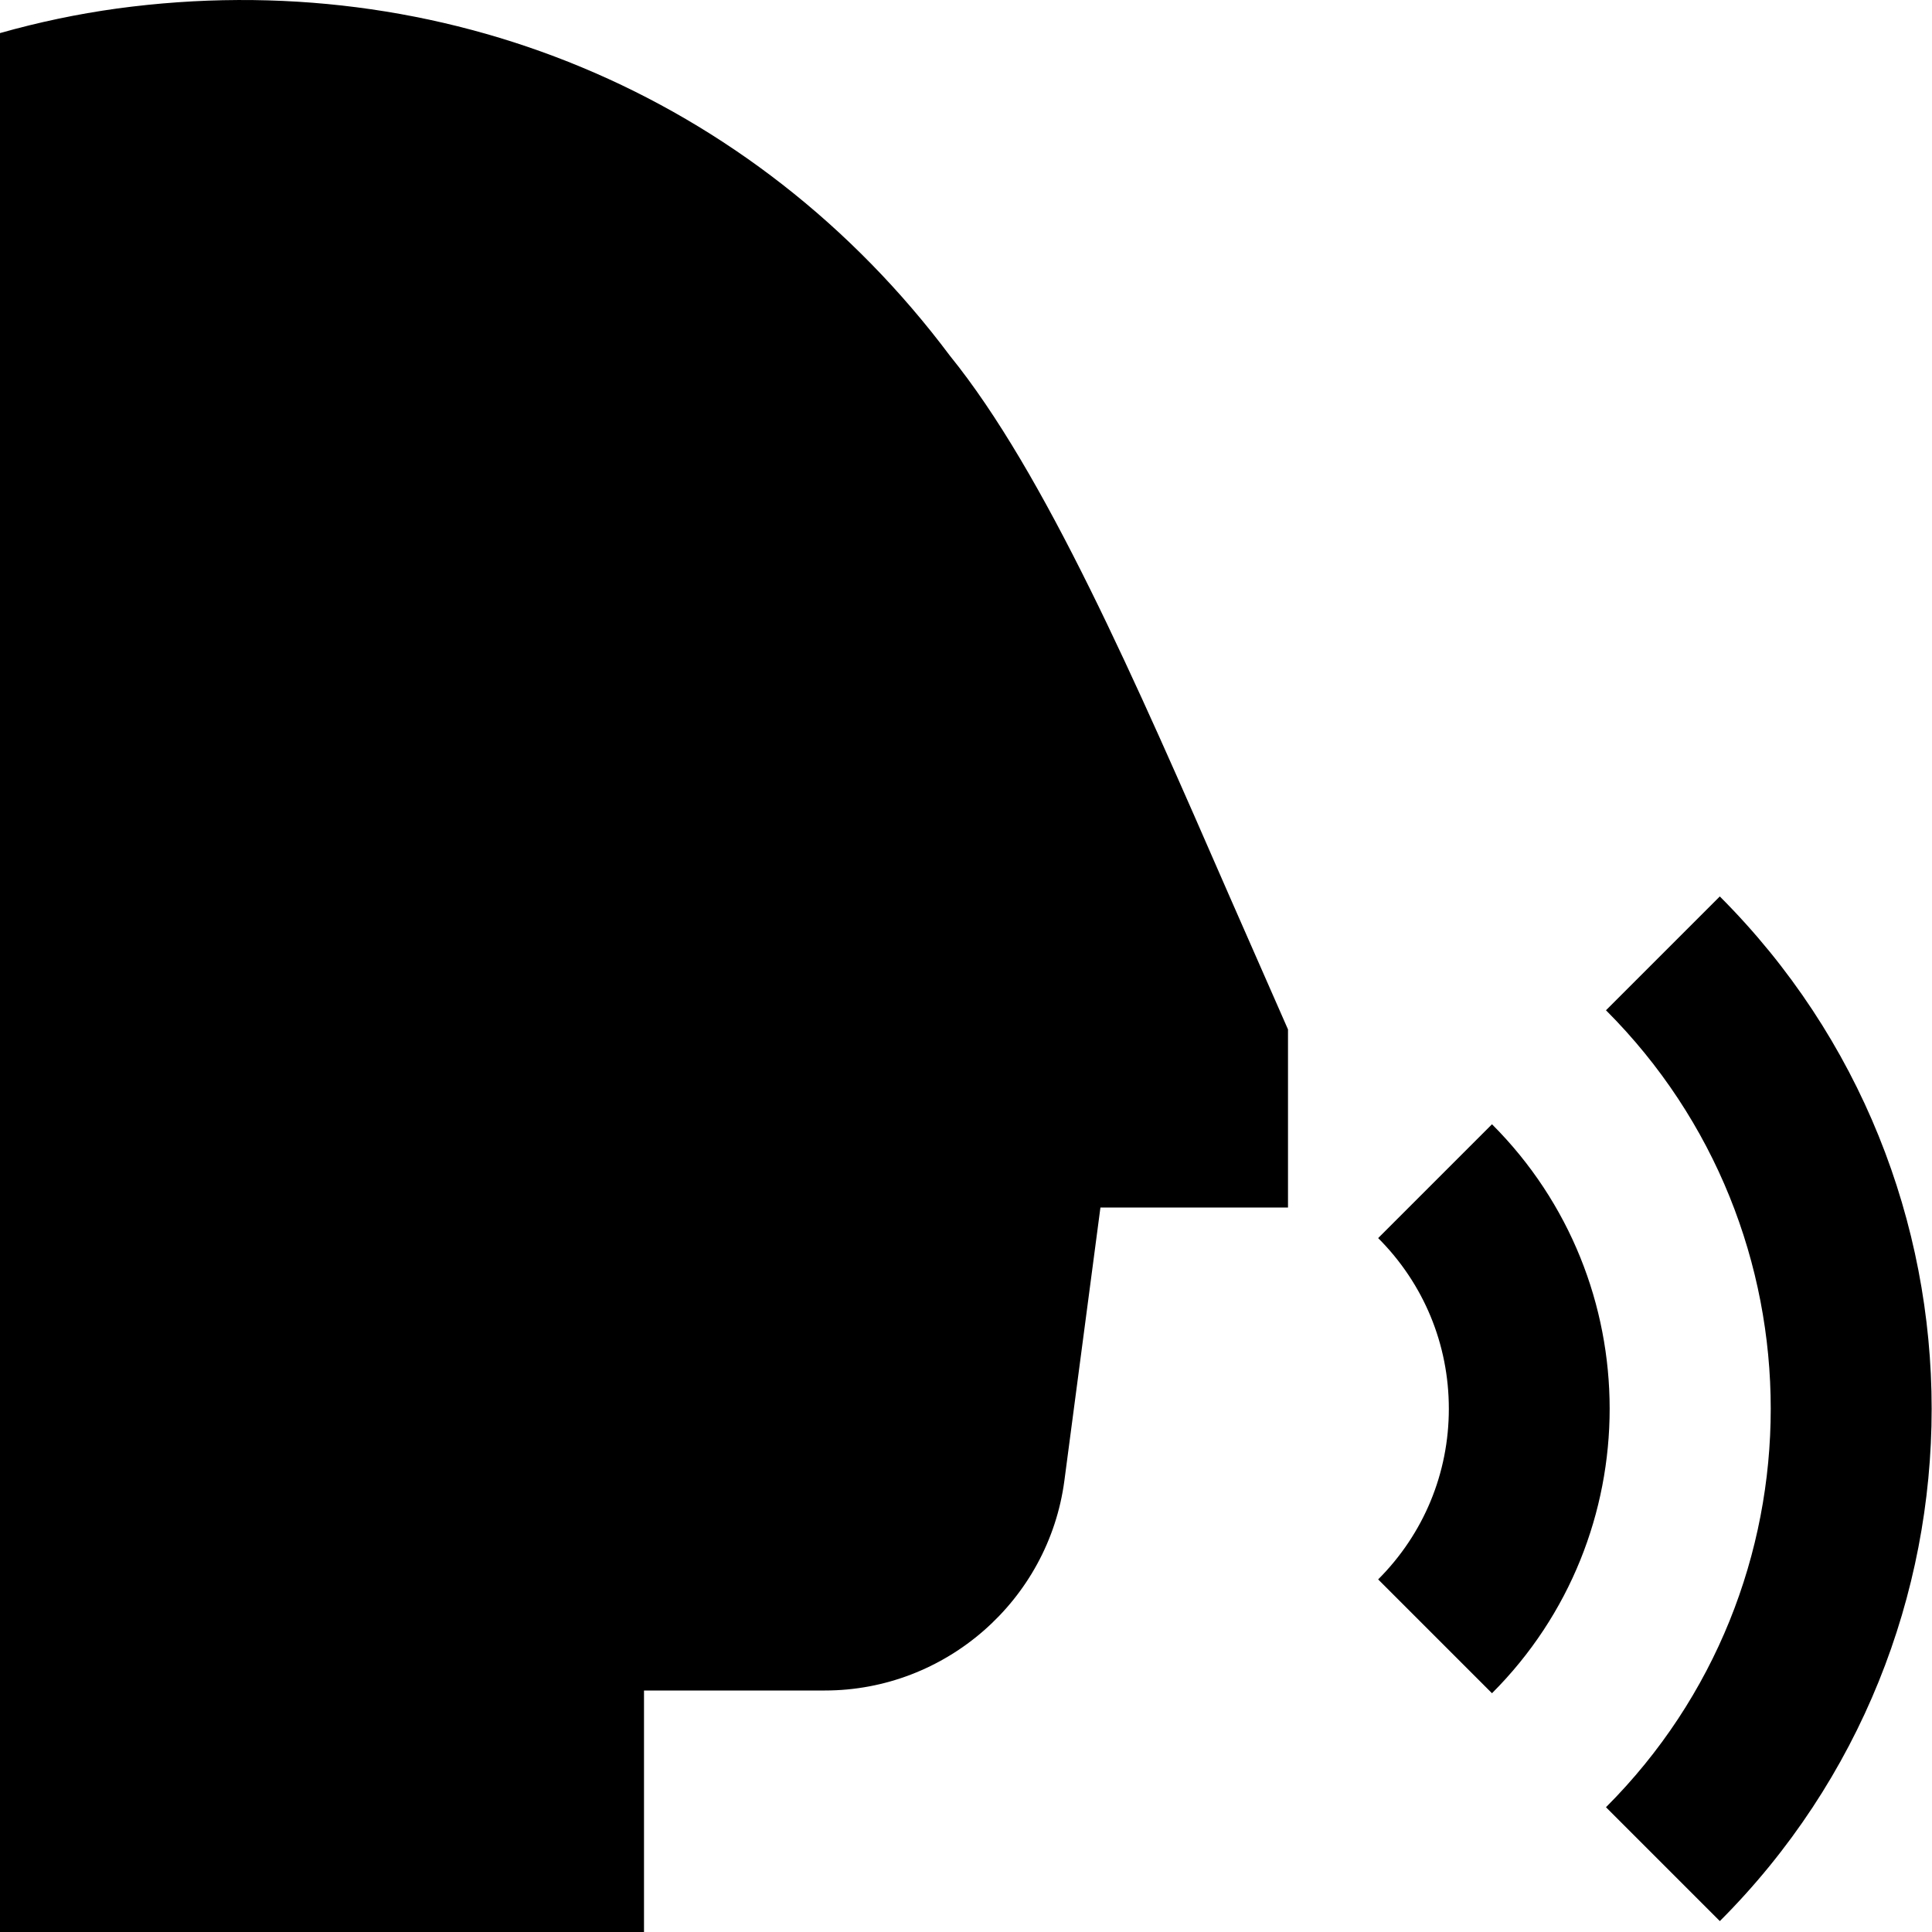 <?xml version="1.0" encoding="UTF-8"?>
<svg xmlns="http://www.w3.org/2000/svg" id="Layer_1" data-name="Layer 1" viewBox="0 0 24 24">
  <path d="M21.364,23.864l-1.414-1.414c2.729-2.729,2.729-7.171,0-9.9l1.414-1.414c3.509,3.51,3.509,9.219,0,12.729Zm-2.83-9.898l-1.414,1.414c.566,.566,.878,1.319,.878,2.12s-.312,1.554-.878,2.12l1.414,1.414c1.949-1.948,1.949-5.12,0-7.068Zm-3.258-2.826l.724,1.648v2.212h-2.33l-.448,3.394c-.197,1.486-1.476,2.606-2.975,2.606h-2.247v3H0V.411C.477,.276,.962,.174,1.453,.106c0,0,0,0,0,0h0C5.491-.443,9.363,1.164,11.8,4.419c1.182,1.46,2.296,4.016,3.476,6.721Z"/>
</svg>
